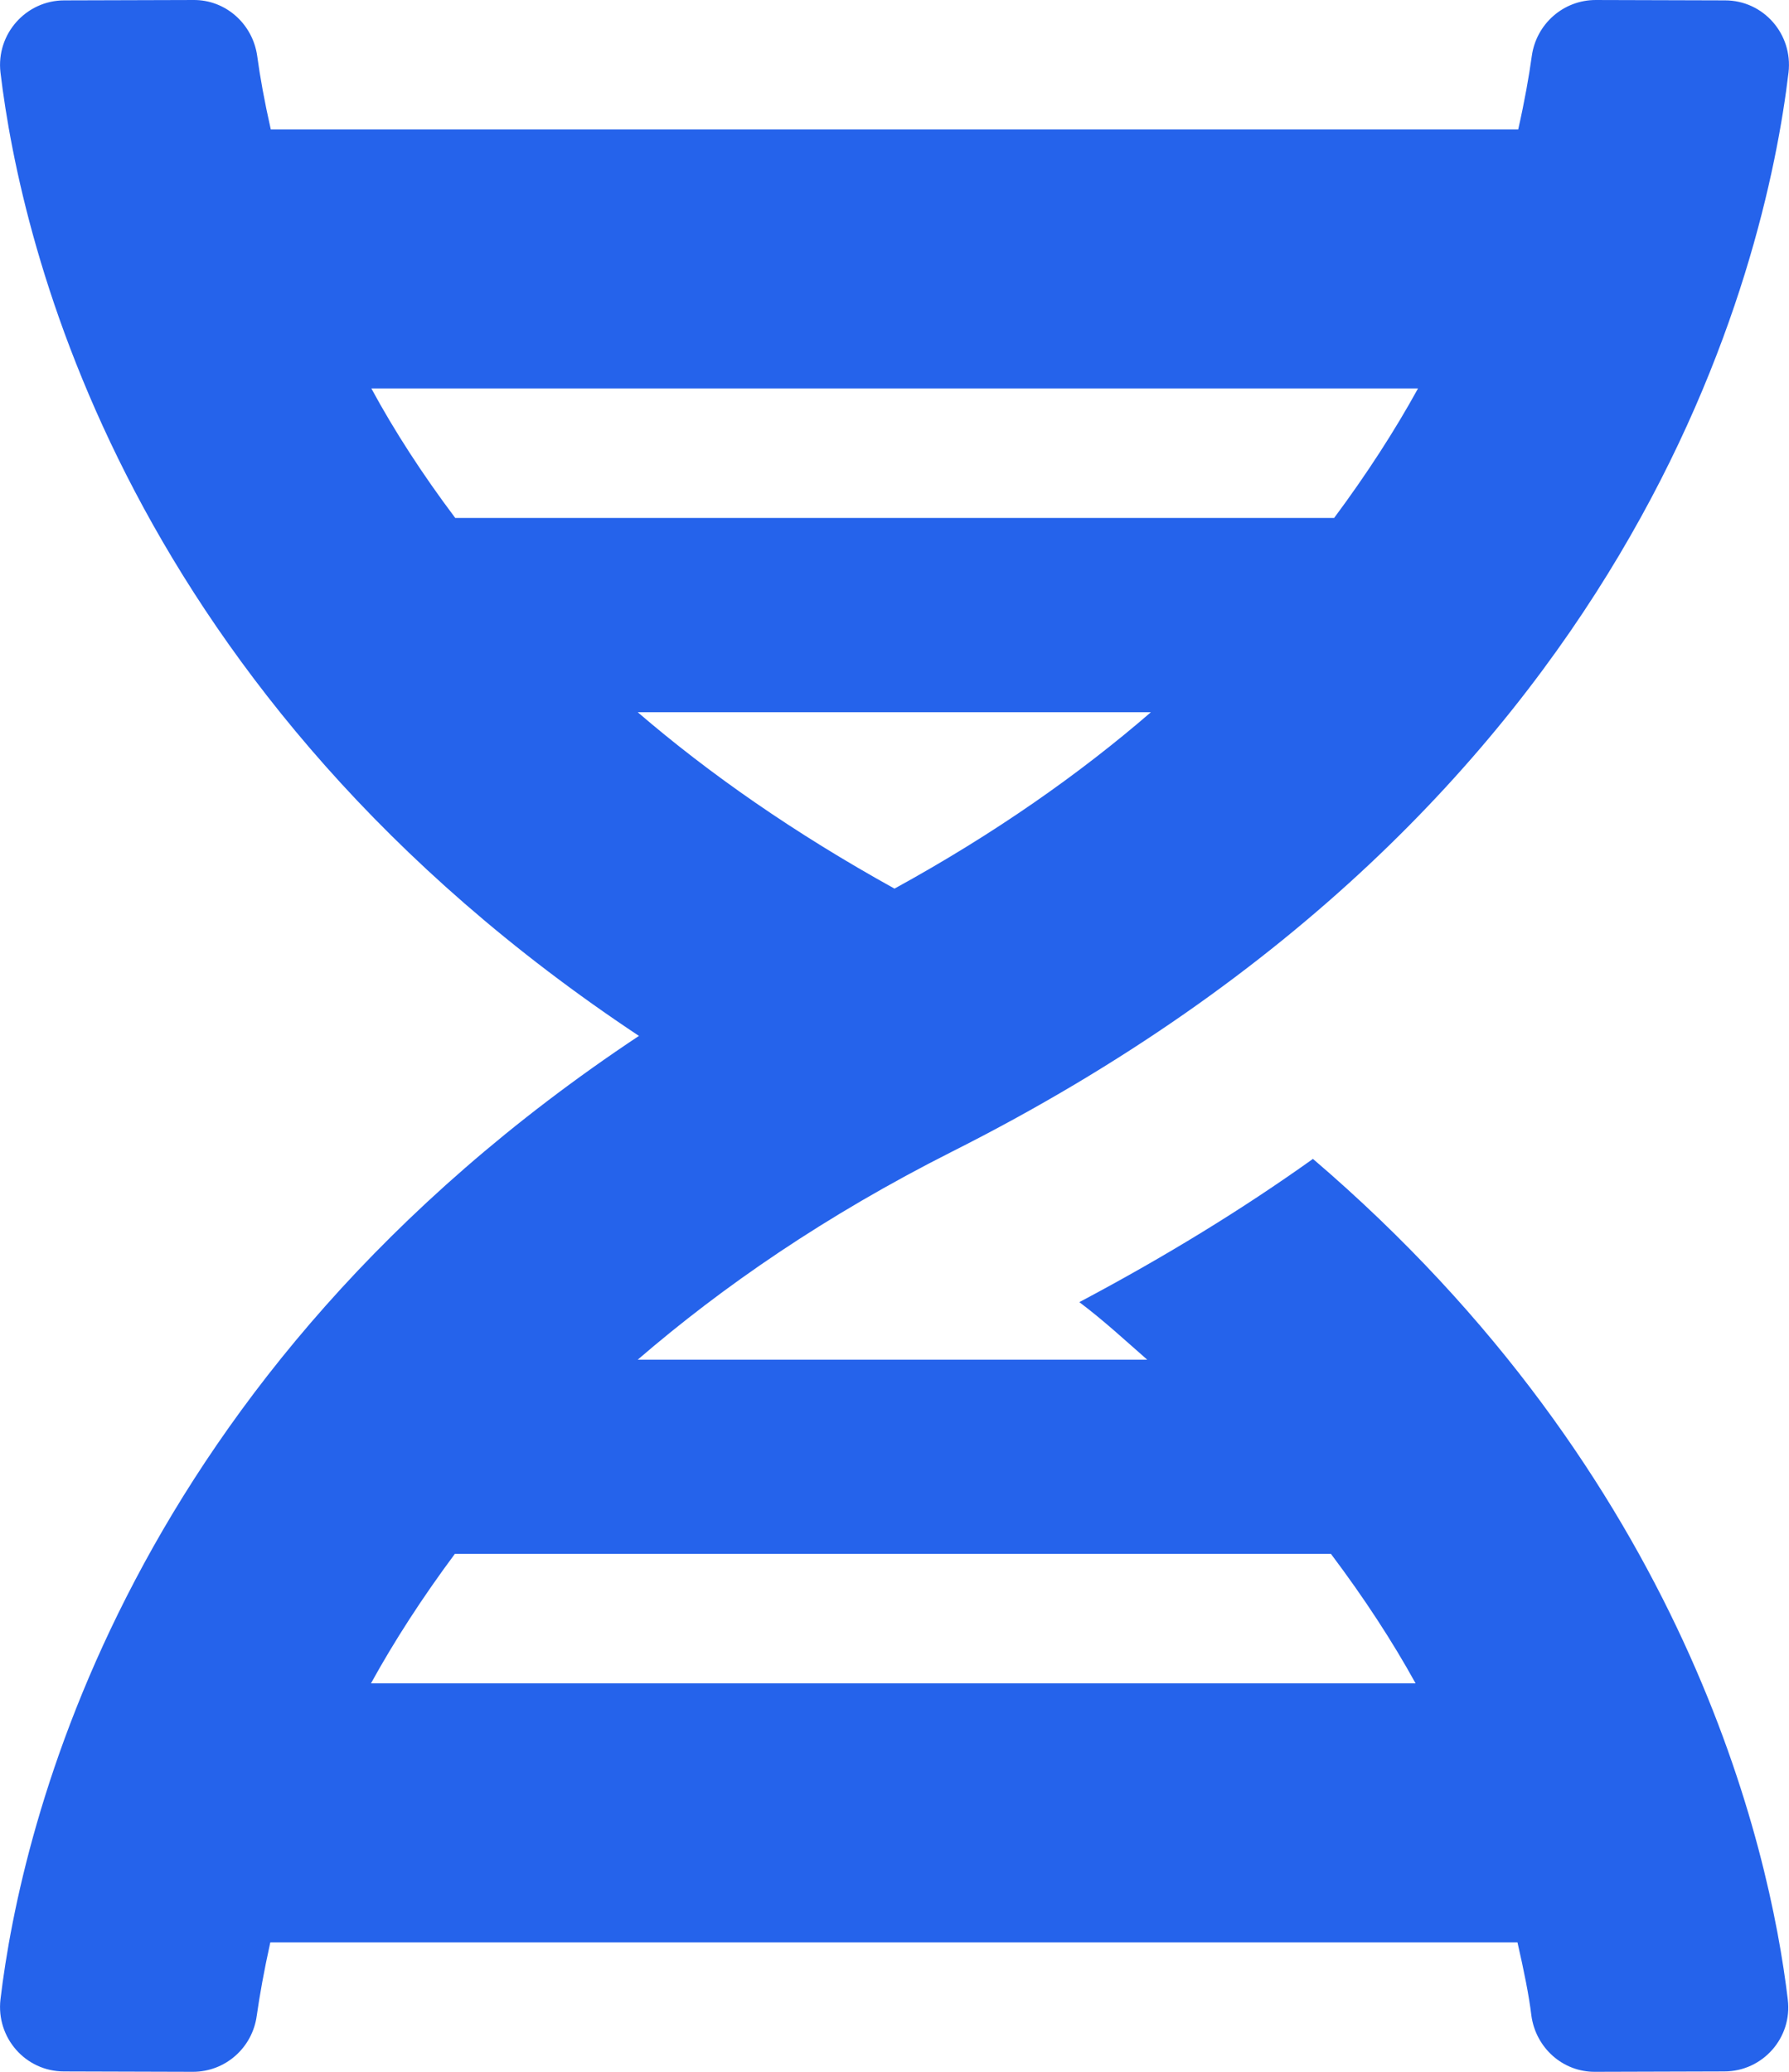 <svg width="19" height="22" viewBox="0 0 19 22" fill="none" xmlns="http://www.w3.org/2000/svg">
<path d="M0.005 21.231C-0.042 21.639 0.272 21.996 0.679 21.996L2.049 22C2.392 22 2.681 21.746 2.727 21.403C2.757 21.192 2.804 20.926 2.871 20.625H16.116C16.184 20.921 16.239 21.192 16.264 21.403C16.311 21.746 16.599 22.004 16.943 22L18.313 21.996C18.72 21.996 19.038 21.639 18.987 21.231C18.792 19.602 17.901 15.688 13.944 12.306C13.198 12.839 12.371 13.346 11.463 13.827C11.726 14.025 11.947 14.231 12.184 14.438H6.773C7.676 13.66 8.766 12.908 10.111 12.229C17.409 8.555 18.749 2.827 18.995 0.769C19.042 0.361 18.728 0.004 18.321 0.004L16.947 5.29276e-05C16.604 5.29276e-05 16.315 0.254 16.268 0.597C16.239 0.808 16.192 1.074 16.124 1.375H2.876C2.808 1.074 2.761 0.812 2.732 0.597C2.685 0.254 2.396 -0.004 2.053 5.29276e-05L0.683 0.004C0.276 0.004 -0.042 0.361 0.005 0.769C0.225 2.613 1.332 7.382 6.786 11C1.336 14.618 0.225 19.387 0.005 21.231ZM9.5 9.436C8.436 8.847 7.532 8.216 6.773 7.563H12.223C11.468 8.216 10.565 8.852 9.5 9.436ZM15.06 4.125C14.814 4.572 14.517 5.032 14.169 5.5H4.835C4.483 5.032 4.186 4.572 3.944 4.125H15.06ZM3.94 17.875C4.186 17.428 4.483 16.968 4.831 16.5H14.135C14.487 16.968 14.788 17.428 15.034 17.875H3.94Z" fill="#2563EB"/>
</svg>

